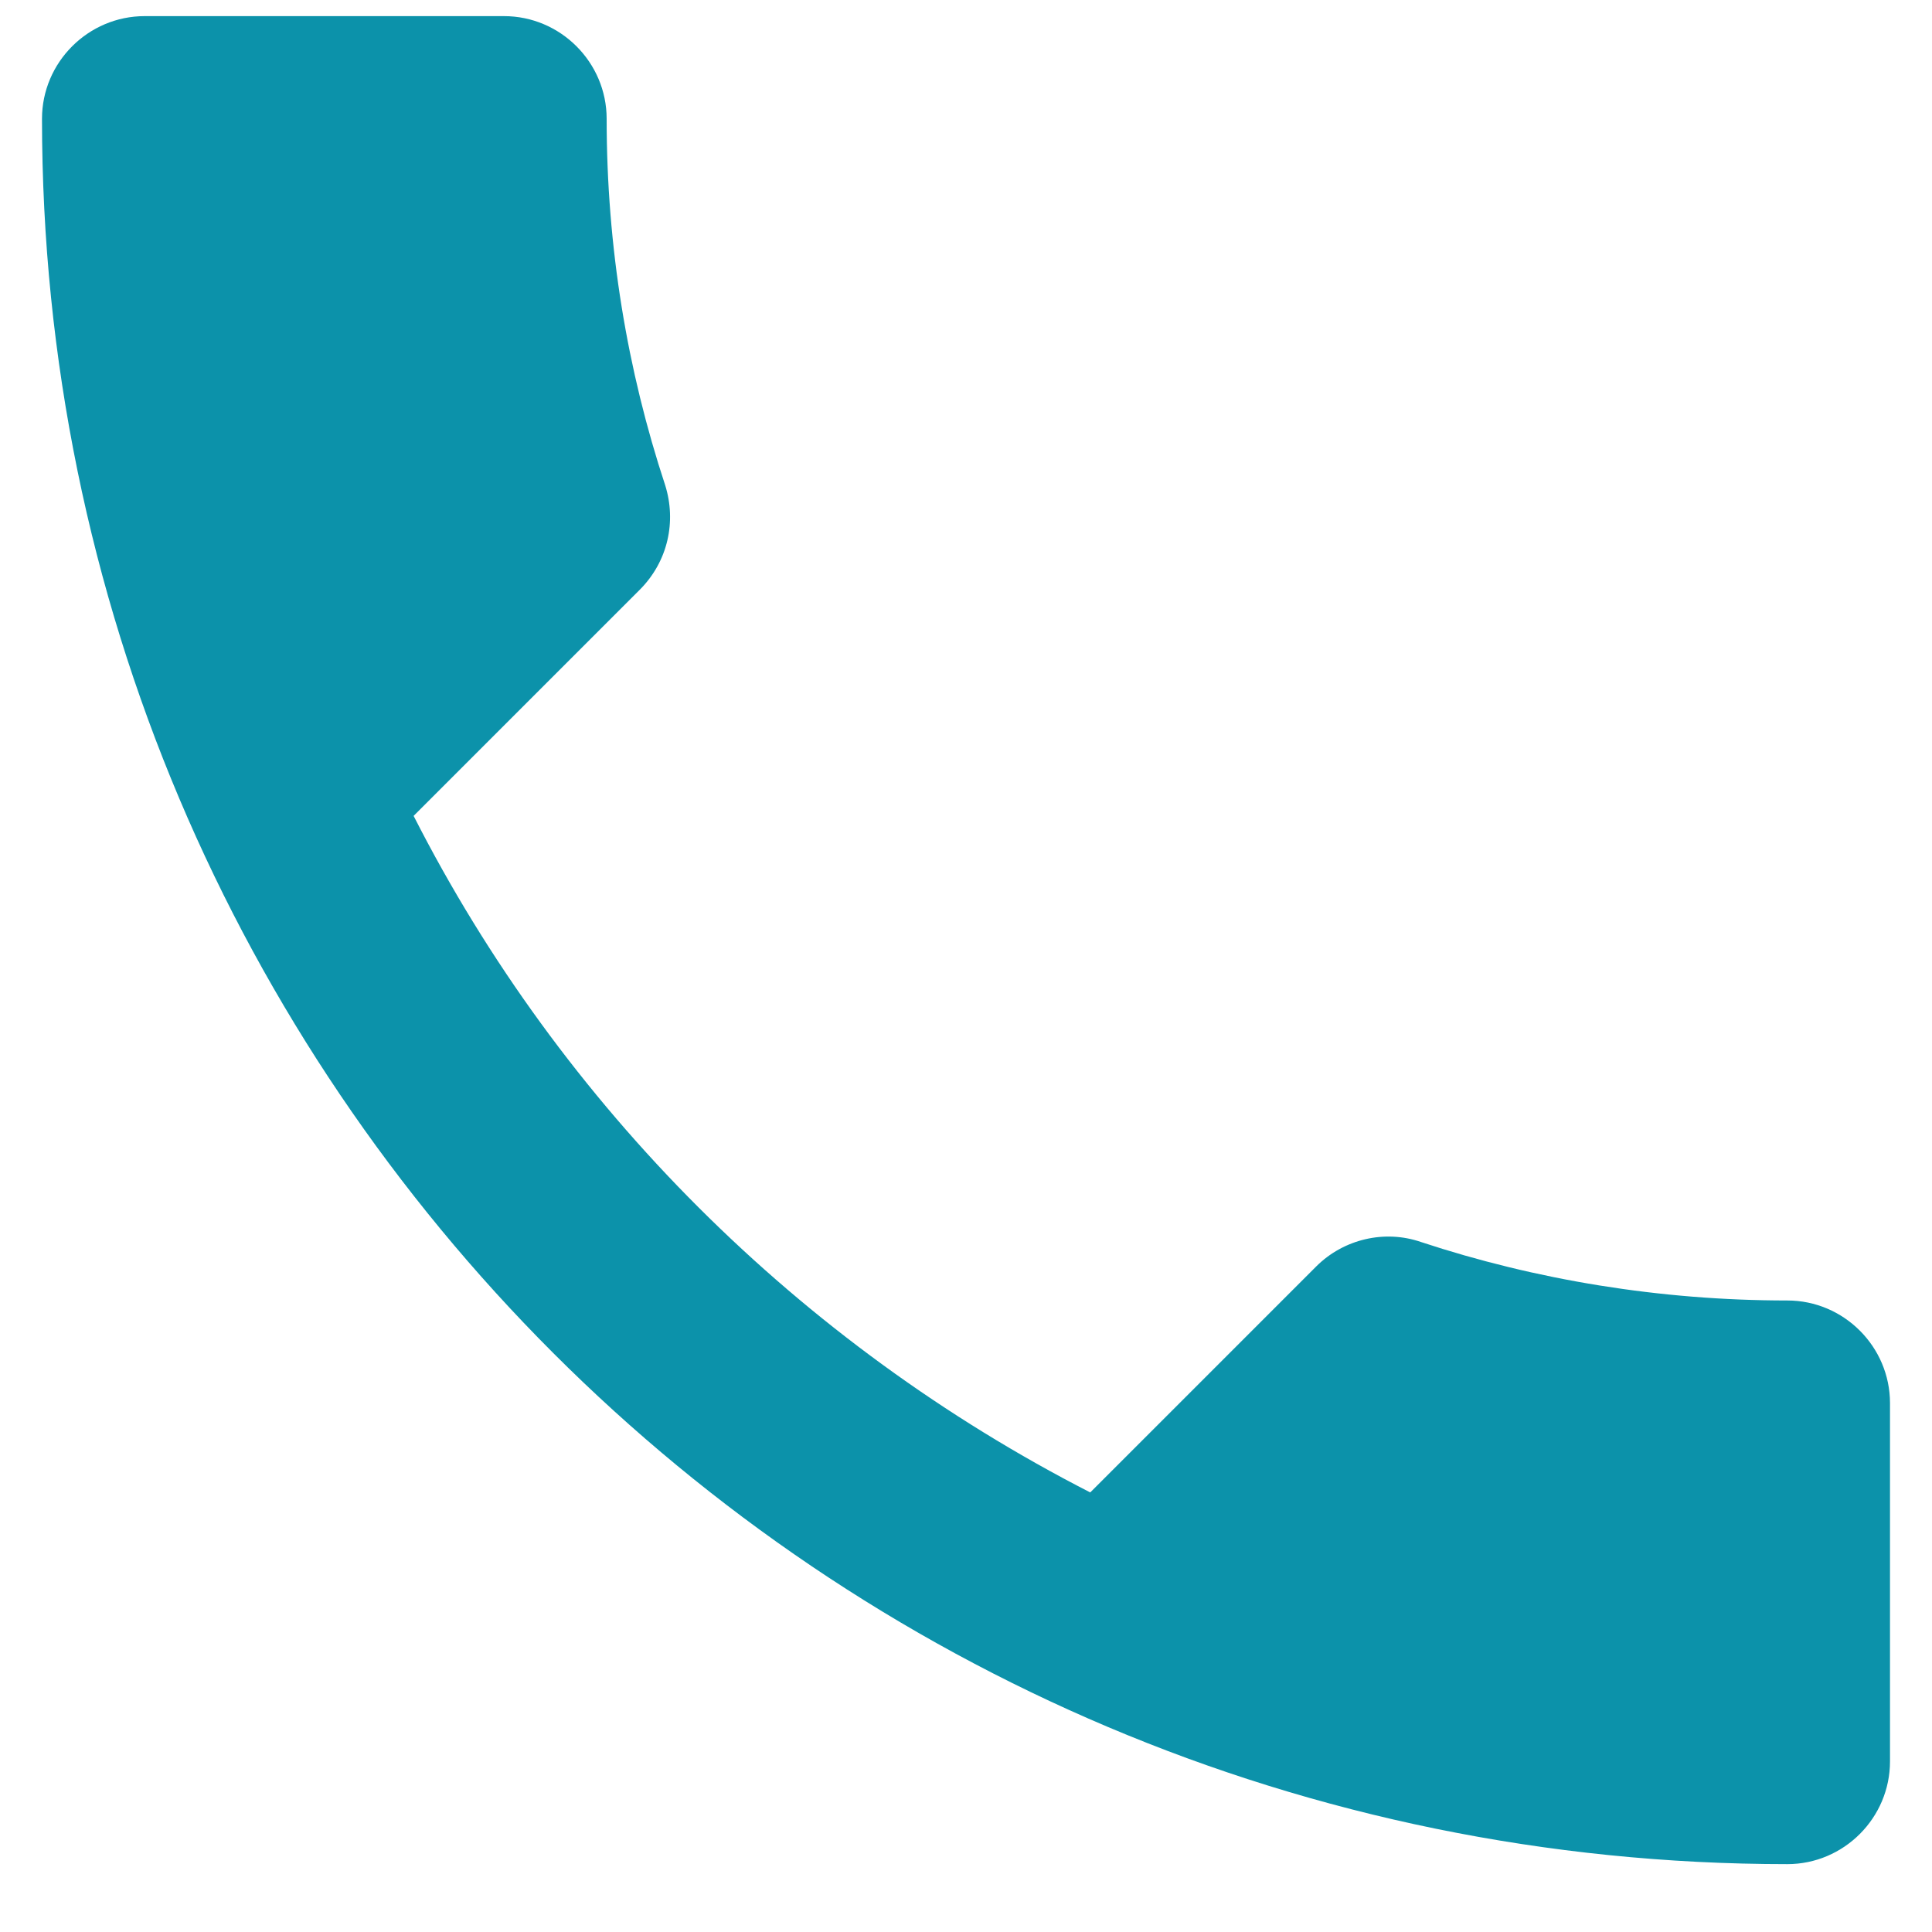 <svg width="23" height="23" viewBox="0 0 23 23" fill="none" xmlns="http://www.w3.org/2000/svg">
<path d="M4.924 9.713C6.684 13.171 9.52 15.995 12.979 17.767L15.668 15.078C15.998 14.748 16.487 14.638 16.914 14.785C18.283 15.237 19.762 15.482 21.278 15.482C21.95 15.482 22.5 16.032 22.5 16.704V20.969C22.5 21.642 21.95 22.192 21.278 22.192C9.801 22.192 0.5 12.89 0.5 1.414C0.5 0.742 1.05 0.192 1.722 0.192H6C6.672 0.192 7.222 0.742 7.222 1.414C7.222 2.942 7.467 4.408 7.919 5.777C8.053 6.205 7.956 6.682 7.613 7.024L4.924 9.713Z" fill="#0C92AA"/>
</svg>
